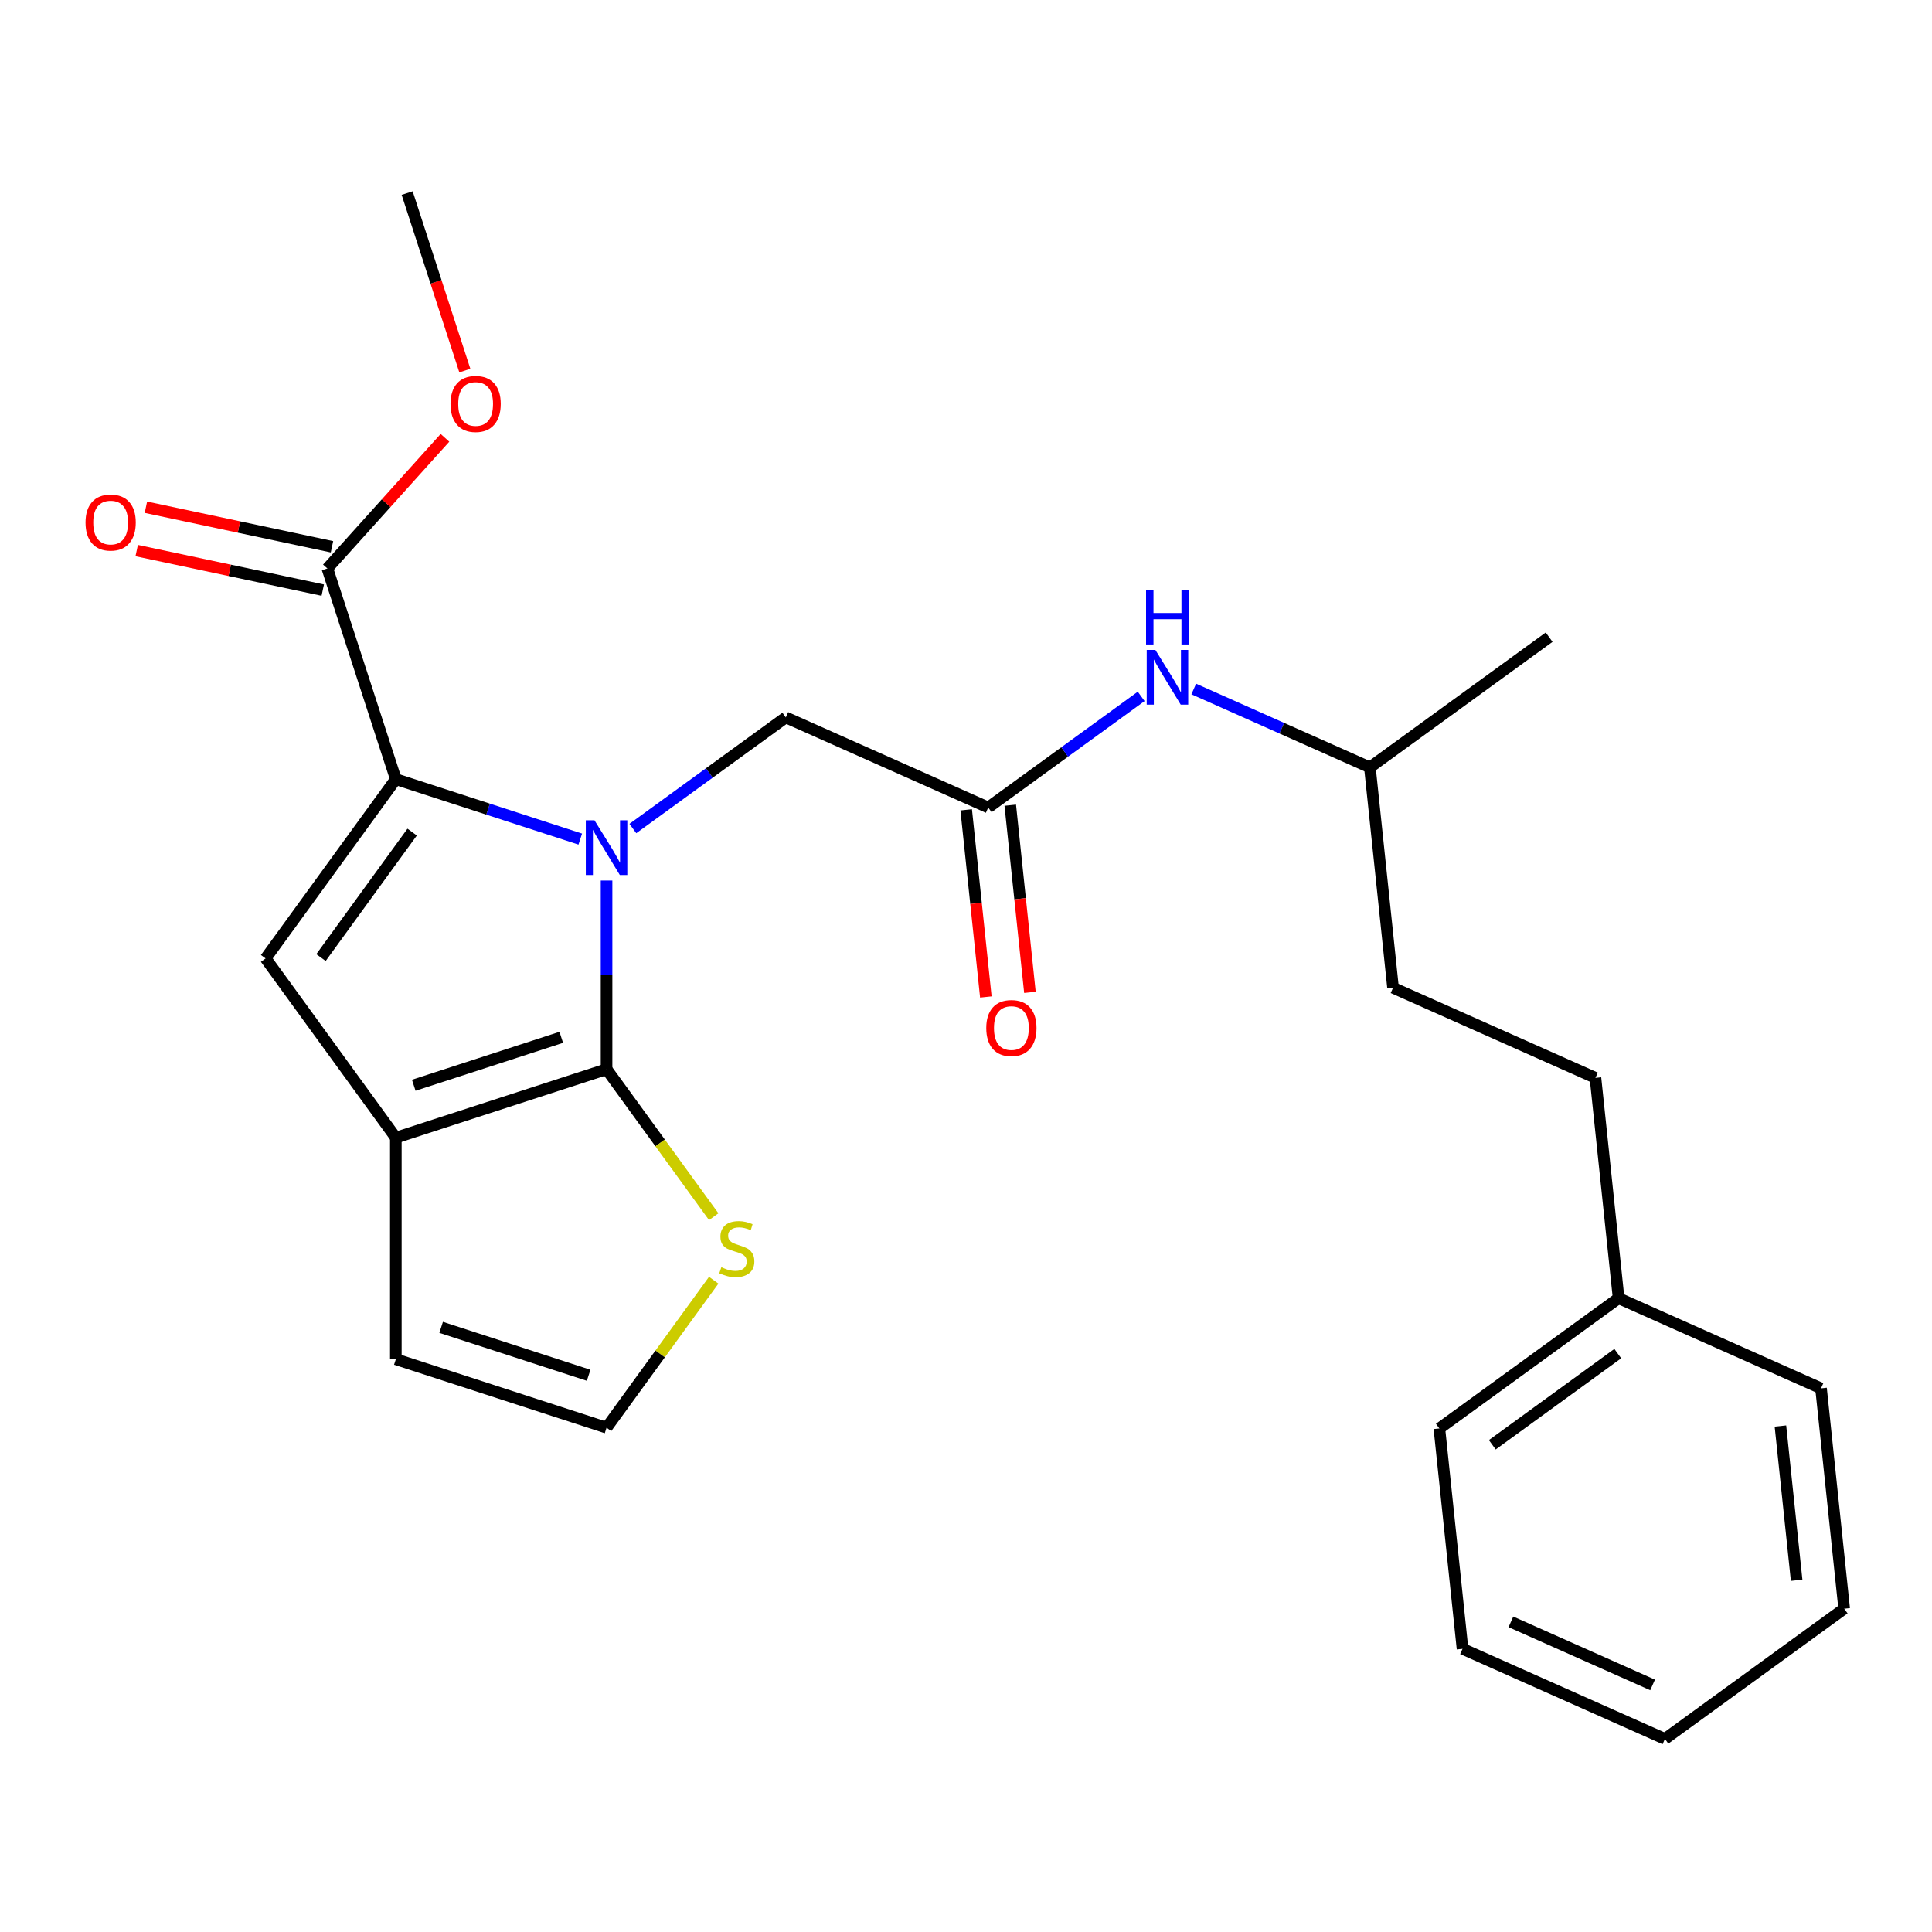 <?xml version='1.0' encoding='iso-8859-1'?>
<svg version='1.1' baseProfile='full'
              xmlns='http://www.w3.org/2000/svg'
                      xmlns:rdkit='http://www.rdkit.org/xml'
                      xmlns:xlink='http://www.w3.org/1999/xlink'
                  xml:space='preserve'
width='1000px' height='1000px' viewBox='0 0 1000 1000'>
<!-- END OF HEADER -->
<rect style='opacity:1.0;fill:#FFFFFF;stroke:none' width='1000' height='1000' x='0' y='0'> </rect>
<path class='bond-0' d='M 313.954,455.761 L 313.954,504.588' style='fill:none;fill-rule:evenodd;stroke:#0000FF;stroke-width:6px;stroke-linecap:butt;stroke-linejoin:miter;stroke-opacity:1' />
<path class='bond-0' d='M 313.954,504.588 L 313.954,553.416' style='fill:none;fill-rule:evenodd;stroke:#000000;stroke-width:6px;stroke-linecap:butt;stroke-linejoin:miter;stroke-opacity:1' />
<path class='bond-1' d='M 300.347,434.313 L 252.616,418.804' style='fill:none;fill-rule:evenodd;stroke:#0000FF;stroke-width:6px;stroke-linecap:butt;stroke-linejoin:miter;stroke-opacity:1' />
<path class='bond-1' d='M 252.616,418.804 L 204.885,403.295' style='fill:none;fill-rule:evenodd;stroke:#000000;stroke-width:6px;stroke-linecap:butt;stroke-linejoin:miter;stroke-opacity:1' />
<path class='bond-6' d='M 327.562,428.848 L 367.148,400.087' style='fill:none;fill-rule:evenodd;stroke:#0000FF;stroke-width:6px;stroke-linecap:butt;stroke-linejoin:miter;stroke-opacity:1' />
<path class='bond-6' d='M 367.148,400.087 L 406.734,371.325' style='fill:none;fill-rule:evenodd;stroke:#000000;stroke-width:6px;stroke-linecap:butt;stroke-linejoin:miter;stroke-opacity:1' />
<path class='bond-2' d='M 313.954,553.416 L 204.885,588.855' style='fill:none;fill-rule:evenodd;stroke:#000000;stroke-width:6px;stroke-linecap:butt;stroke-linejoin:miter;stroke-opacity:1' />
<path class='bond-2' d='M 290.506,536.918 L 214.158,561.725' style='fill:none;fill-rule:evenodd;stroke:#000000;stroke-width:6px;stroke-linecap:butt;stroke-linejoin:miter;stroke-opacity:1' />
<path class='bond-5' d='M 313.954,553.416 L 341.685,591.584' style='fill:none;fill-rule:evenodd;stroke:#000000;stroke-width:6px;stroke-linecap:butt;stroke-linejoin:miter;stroke-opacity:1' />
<path class='bond-5' d='M 341.685,591.584 L 369.416,629.752' style='fill:none;fill-rule:evenodd;stroke:#CCCC00;stroke-width:6px;stroke-linecap:butt;stroke-linejoin:miter;stroke-opacity:1' />
<path class='bond-3' d='M 204.885,403.295 L 137.477,496.075' style='fill:none;fill-rule:evenodd;stroke:#000000;stroke-width:6px;stroke-linecap:butt;stroke-linejoin:miter;stroke-opacity:1' />
<path class='bond-3' d='M 213.33,430.694 L 166.144,495.64' style='fill:none;fill-rule:evenodd;stroke:#000000;stroke-width:6px;stroke-linecap:butt;stroke-linejoin:miter;stroke-opacity:1' />
<path class='bond-4' d='M 204.885,403.295 L 169.447,294.226' style='fill:none;fill-rule:evenodd;stroke:#000000;stroke-width:6px;stroke-linecap:butt;stroke-linejoin:miter;stroke-opacity:1' />
<path class='bond-9' d='M 204.885,588.855 L 204.885,703.537' style='fill:none;fill-rule:evenodd;stroke:#000000;stroke-width:6px;stroke-linecap:butt;stroke-linejoin:miter;stroke-opacity:1' />
<path class='bond-25' d='M 204.885,588.855 L 137.477,496.075' style='fill:none;fill-rule:evenodd;stroke:#000000;stroke-width:6px;stroke-linecap:butt;stroke-linejoin:miter;stroke-opacity:1' />
<path class='bond-11' d='M 171.831,283.009 L 123.677,272.773' style='fill:none;fill-rule:evenodd;stroke:#000000;stroke-width:6px;stroke-linecap:butt;stroke-linejoin:miter;stroke-opacity:1' />
<path class='bond-11' d='M 123.677,272.773 L 75.522,262.537' style='fill:none;fill-rule:evenodd;stroke:#FF0000;stroke-width:6px;stroke-linecap:butt;stroke-linejoin:miter;stroke-opacity:1' />
<path class='bond-11' d='M 167.062,305.444 L 118.908,295.208' style='fill:none;fill-rule:evenodd;stroke:#000000;stroke-width:6px;stroke-linecap:butt;stroke-linejoin:miter;stroke-opacity:1' />
<path class='bond-11' d='M 118.908,295.208 L 70.753,284.973' style='fill:none;fill-rule:evenodd;stroke:#FF0000;stroke-width:6px;stroke-linecap:butt;stroke-linejoin:miter;stroke-opacity:1' />
<path class='bond-13' d='M 169.447,294.226 L 199.882,260.424' style='fill:none;fill-rule:evenodd;stroke:#000000;stroke-width:6px;stroke-linecap:butt;stroke-linejoin:miter;stroke-opacity:1' />
<path class='bond-13' d='M 199.882,260.424 L 230.317,226.623' style='fill:none;fill-rule:evenodd;stroke:#FF0000;stroke-width:6px;stroke-linecap:butt;stroke-linejoin:miter;stroke-opacity:1' />
<path class='bond-8' d='M 369.416,662.639 L 341.685,700.807' style='fill:none;fill-rule:evenodd;stroke:#CCCC00;stroke-width:6px;stroke-linecap:butt;stroke-linejoin:miter;stroke-opacity:1' />
<path class='bond-8' d='M 341.685,700.807 L 313.954,738.975' style='fill:none;fill-rule:evenodd;stroke:#000000;stroke-width:6px;stroke-linecap:butt;stroke-linejoin:miter;stroke-opacity:1' />
<path class='bond-7' d='M 406.734,371.325 L 511.501,417.971' style='fill:none;fill-rule:evenodd;stroke:#000000;stroke-width:6px;stroke-linecap:butt;stroke-linejoin:miter;stroke-opacity:1' />
<path class='bond-10' d='M 511.501,417.971 L 551.088,389.21' style='fill:none;fill-rule:evenodd;stroke:#000000;stroke-width:6px;stroke-linecap:butt;stroke-linejoin:miter;stroke-opacity:1' />
<path class='bond-10' d='M 551.088,389.21 L 590.674,360.449' style='fill:none;fill-rule:evenodd;stroke:#0000FF;stroke-width:6px;stroke-linecap:butt;stroke-linejoin:miter;stroke-opacity:1' />
<path class='bond-12' d='M 500.096,419.17 L 505.187,467.603' style='fill:none;fill-rule:evenodd;stroke:#000000;stroke-width:6px;stroke-linecap:butt;stroke-linejoin:miter;stroke-opacity:1' />
<path class='bond-12' d='M 505.187,467.603 L 510.277,516.036' style='fill:none;fill-rule:evenodd;stroke:#FF0000;stroke-width:6px;stroke-linecap:butt;stroke-linejoin:miter;stroke-opacity:1' />
<path class='bond-12' d='M 522.907,416.772 L 527.997,465.205' style='fill:none;fill-rule:evenodd;stroke:#000000;stroke-width:6px;stroke-linecap:butt;stroke-linejoin:miter;stroke-opacity:1' />
<path class='bond-12' d='M 527.997,465.205 L 533.088,513.639' style='fill:none;fill-rule:evenodd;stroke:#FF0000;stroke-width:6px;stroke-linecap:butt;stroke-linejoin:miter;stroke-opacity:1' />
<path class='bond-26' d='M 313.954,738.975 L 204.885,703.537' style='fill:none;fill-rule:evenodd;stroke:#000000;stroke-width:6px;stroke-linecap:butt;stroke-linejoin:miter;stroke-opacity:1' />
<path class='bond-26' d='M 304.682,711.846 L 228.333,687.039' style='fill:none;fill-rule:evenodd;stroke:#000000;stroke-width:6px;stroke-linecap:butt;stroke-linejoin:miter;stroke-opacity:1' />
<path class='bond-17' d='M 617.888,356.621 L 663.468,376.914' style='fill:none;fill-rule:evenodd;stroke:#0000FF;stroke-width:6px;stroke-linecap:butt;stroke-linejoin:miter;stroke-opacity:1' />
<path class='bond-17' d='M 663.468,376.914 L 709.048,397.208' style='fill:none;fill-rule:evenodd;stroke:#000000;stroke-width:6px;stroke-linecap:butt;stroke-linejoin:miter;stroke-opacity:1' />
<path class='bond-18' d='M 240.6,191.814 L 225.672,145.873' style='fill:none;fill-rule:evenodd;stroke:#FF0000;stroke-width:6px;stroke-linecap:butt;stroke-linejoin:miter;stroke-opacity:1' />
<path class='bond-18' d='M 225.672,145.873 L 210.745,99.932' style='fill:none;fill-rule:evenodd;stroke:#000000;stroke-width:6px;stroke-linecap:butt;stroke-linejoin:miter;stroke-opacity:1' />
<path class='bond-14' d='M 825.803,557.907 L 721.036,511.262' style='fill:none;fill-rule:evenodd;stroke:#000000;stroke-width:6px;stroke-linecap:butt;stroke-linejoin:miter;stroke-opacity:1' />
<path class='bond-15' d='M 825.803,557.907 L 837.791,671.961' style='fill:none;fill-rule:evenodd;stroke:#000000;stroke-width:6px;stroke-linecap:butt;stroke-linejoin:miter;stroke-opacity:1' />
<path class='bond-19' d='M 837.791,671.961 L 745.011,739.369' style='fill:none;fill-rule:evenodd;stroke:#000000;stroke-width:6px;stroke-linecap:butt;stroke-linejoin:miter;stroke-opacity:1' />
<path class='bond-19' d='M 837.355,700.628 L 772.41,747.814' style='fill:none;fill-rule:evenodd;stroke:#000000;stroke-width:6px;stroke-linecap:butt;stroke-linejoin:miter;stroke-opacity:1' />
<path class='bond-20' d='M 837.791,671.961 L 942.558,718.606' style='fill:none;fill-rule:evenodd;stroke:#000000;stroke-width:6px;stroke-linecap:butt;stroke-linejoin:miter;stroke-opacity:1' />
<path class='bond-16' d='M 721.036,511.262 L 709.048,397.208' style='fill:none;fill-rule:evenodd;stroke:#000000;stroke-width:6px;stroke-linecap:butt;stroke-linejoin:miter;stroke-opacity:1' />
<path class='bond-21' d='M 709.048,397.208 L 801.828,329.799' style='fill:none;fill-rule:evenodd;stroke:#000000;stroke-width:6px;stroke-linecap:butt;stroke-linejoin:miter;stroke-opacity:1' />
<path class='bond-22' d='M 745.011,739.369 L 756.999,853.423' style='fill:none;fill-rule:evenodd;stroke:#000000;stroke-width:6px;stroke-linecap:butt;stroke-linejoin:miter;stroke-opacity:1' />
<path class='bond-23' d='M 942.558,718.606 L 954.545,832.66' style='fill:none;fill-rule:evenodd;stroke:#000000;stroke-width:6px;stroke-linecap:butt;stroke-linejoin:miter;stroke-opacity:1' />
<path class='bond-23' d='M 921.545,738.112 L 929.937,817.949' style='fill:none;fill-rule:evenodd;stroke:#000000;stroke-width:6px;stroke-linecap:butt;stroke-linejoin:miter;stroke-opacity:1' />
<path class='bond-27' d='M 756.999,853.423 L 861.766,900.068' style='fill:none;fill-rule:evenodd;stroke:#000000;stroke-width:6px;stroke-linecap:butt;stroke-linejoin:miter;stroke-opacity:1' />
<path class='bond-27' d='M 782.043,839.466 L 855.38,872.118' style='fill:none;fill-rule:evenodd;stroke:#000000;stroke-width:6px;stroke-linecap:butt;stroke-linejoin:miter;stroke-opacity:1' />
<path class='bond-24' d='M 954.545,832.66 L 861.766,900.068' style='fill:none;fill-rule:evenodd;stroke:#000000;stroke-width:6px;stroke-linecap:butt;stroke-linejoin:miter;stroke-opacity:1' />
<path  class='atom-0' d='M 307.694 424.574
L 316.974 439.574
Q 317.894 441.054, 319.374 443.734
Q 320.854 446.414, 320.934 446.574
L 320.934 424.574
L 324.694 424.574
L 324.694 452.894
L 320.814 452.894
L 310.854 436.494
Q 309.694 434.574, 308.454 432.374
Q 307.254 430.174, 306.894 429.494
L 306.894 452.894
L 303.214 452.894
L 303.214 424.574
L 307.694 424.574
' fill='#0000FF'/>
<path  class='atom-6' d='M 373.363 655.916
Q 373.683 656.036, 375.003 656.596
Q 376.323 657.156, 377.763 657.516
Q 379.243 657.836, 380.683 657.836
Q 383.363 657.836, 384.923 656.556
Q 386.483 655.236, 386.483 652.956
Q 386.483 651.396, 385.683 650.436
Q 384.923 649.476, 383.723 648.956
Q 382.523 648.436, 380.523 647.836
Q 378.003 647.076, 376.483 646.356
Q 375.003 645.636, 373.923 644.116
Q 372.883 642.596, 372.883 640.036
Q 372.883 636.476, 375.283 634.276
Q 377.723 632.076, 382.523 632.076
Q 385.803 632.076, 389.523 633.636
L 388.603 636.716
Q 385.203 635.316, 382.643 635.316
Q 379.883 635.316, 378.363 636.476
Q 376.843 637.596, 376.883 639.556
Q 376.883 641.076, 377.643 641.996
Q 378.443 642.916, 379.563 643.436
Q 380.723 643.956, 382.643 644.556
Q 385.203 645.356, 386.723 646.156
Q 388.243 646.956, 389.323 648.596
Q 390.443 650.196, 390.443 652.956
Q 390.443 656.876, 387.803 658.996
Q 385.203 661.076, 380.843 661.076
Q 378.323 661.076, 376.403 660.516
Q 374.523 659.996, 372.283 659.076
L 373.363 655.916
' fill='#CCCC00'/>
<path  class='atom-11' d='M 598.021 336.402
L 607.301 351.402
Q 608.221 352.882, 609.701 355.562
Q 611.181 358.242, 611.261 358.402
L 611.261 336.402
L 615.021 336.402
L 615.021 364.722
L 611.141 364.722
L 601.181 348.322
Q 600.021 346.402, 598.781 344.202
Q 597.581 342.002, 597.221 341.322
L 597.221 364.722
L 593.541 364.722
L 593.541 336.402
L 598.021 336.402
' fill='#0000FF'/>
<path  class='atom-11' d='M 593.201 305.25
L 597.041 305.25
L 597.041 317.29
L 611.521 317.29
L 611.521 305.25
L 615.361 305.25
L 615.361 333.57
L 611.521 333.57
L 611.521 320.49
L 597.041 320.49
L 597.041 333.57
L 593.201 333.57
L 593.201 305.25
' fill='#0000FF'/>
<path  class='atom-12' d='M 44.271 270.462
Q 44.271 263.662, 47.631 259.862
Q 50.991 256.062, 57.271 256.062
Q 63.551 256.062, 66.911 259.862
Q 70.271 263.662, 70.271 270.462
Q 70.271 277.342, 66.871 281.262
Q 63.471 285.142, 57.271 285.142
Q 51.031 285.142, 47.631 281.262
Q 44.271 277.382, 44.271 270.462
M 57.271 281.942
Q 61.591 281.942, 63.911 279.062
Q 66.271 276.142, 66.271 270.462
Q 66.271 264.902, 63.911 262.102
Q 61.591 259.262, 57.271 259.262
Q 52.951 259.262, 50.591 262.062
Q 48.271 264.862, 48.271 270.462
Q 48.271 276.182, 50.591 279.062
Q 52.951 281.942, 57.271 281.942
' fill='#FF0000'/>
<path  class='atom-13' d='M 510.489 532.105
Q 510.489 525.305, 513.849 521.505
Q 517.209 517.705, 523.489 517.705
Q 529.769 517.705, 533.129 521.505
Q 536.489 525.305, 536.489 532.105
Q 536.489 538.985, 533.089 542.905
Q 529.689 546.785, 523.489 546.785
Q 517.249 546.785, 513.849 542.905
Q 510.489 539.025, 510.489 532.105
M 523.489 543.585
Q 527.809 543.585, 530.129 540.705
Q 532.489 537.785, 532.489 532.105
Q 532.489 526.545, 530.129 523.745
Q 527.809 520.905, 523.489 520.905
Q 519.169 520.905, 516.809 523.705
Q 514.489 526.505, 514.489 532.105
Q 514.489 537.825, 516.809 540.705
Q 519.169 543.585, 523.489 543.585
' fill='#FF0000'/>
<path  class='atom-14' d='M 233.184 209.081
Q 233.184 202.281, 236.544 198.481
Q 239.904 194.681, 246.184 194.681
Q 252.464 194.681, 255.824 198.481
Q 259.184 202.281, 259.184 209.081
Q 259.184 215.961, 255.784 219.881
Q 252.384 223.761, 246.184 223.761
Q 239.944 223.761, 236.544 219.881
Q 233.184 216.001, 233.184 209.081
M 246.184 220.561
Q 250.504 220.561, 252.824 217.681
Q 255.184 214.761, 255.184 209.081
Q 255.184 203.521, 252.824 200.721
Q 250.504 197.881, 246.184 197.881
Q 241.864 197.881, 239.504 200.681
Q 237.184 203.481, 237.184 209.081
Q 237.184 214.801, 239.504 217.681
Q 241.864 220.561, 246.184 220.561
' fill='#FF0000'/>
</svg>
